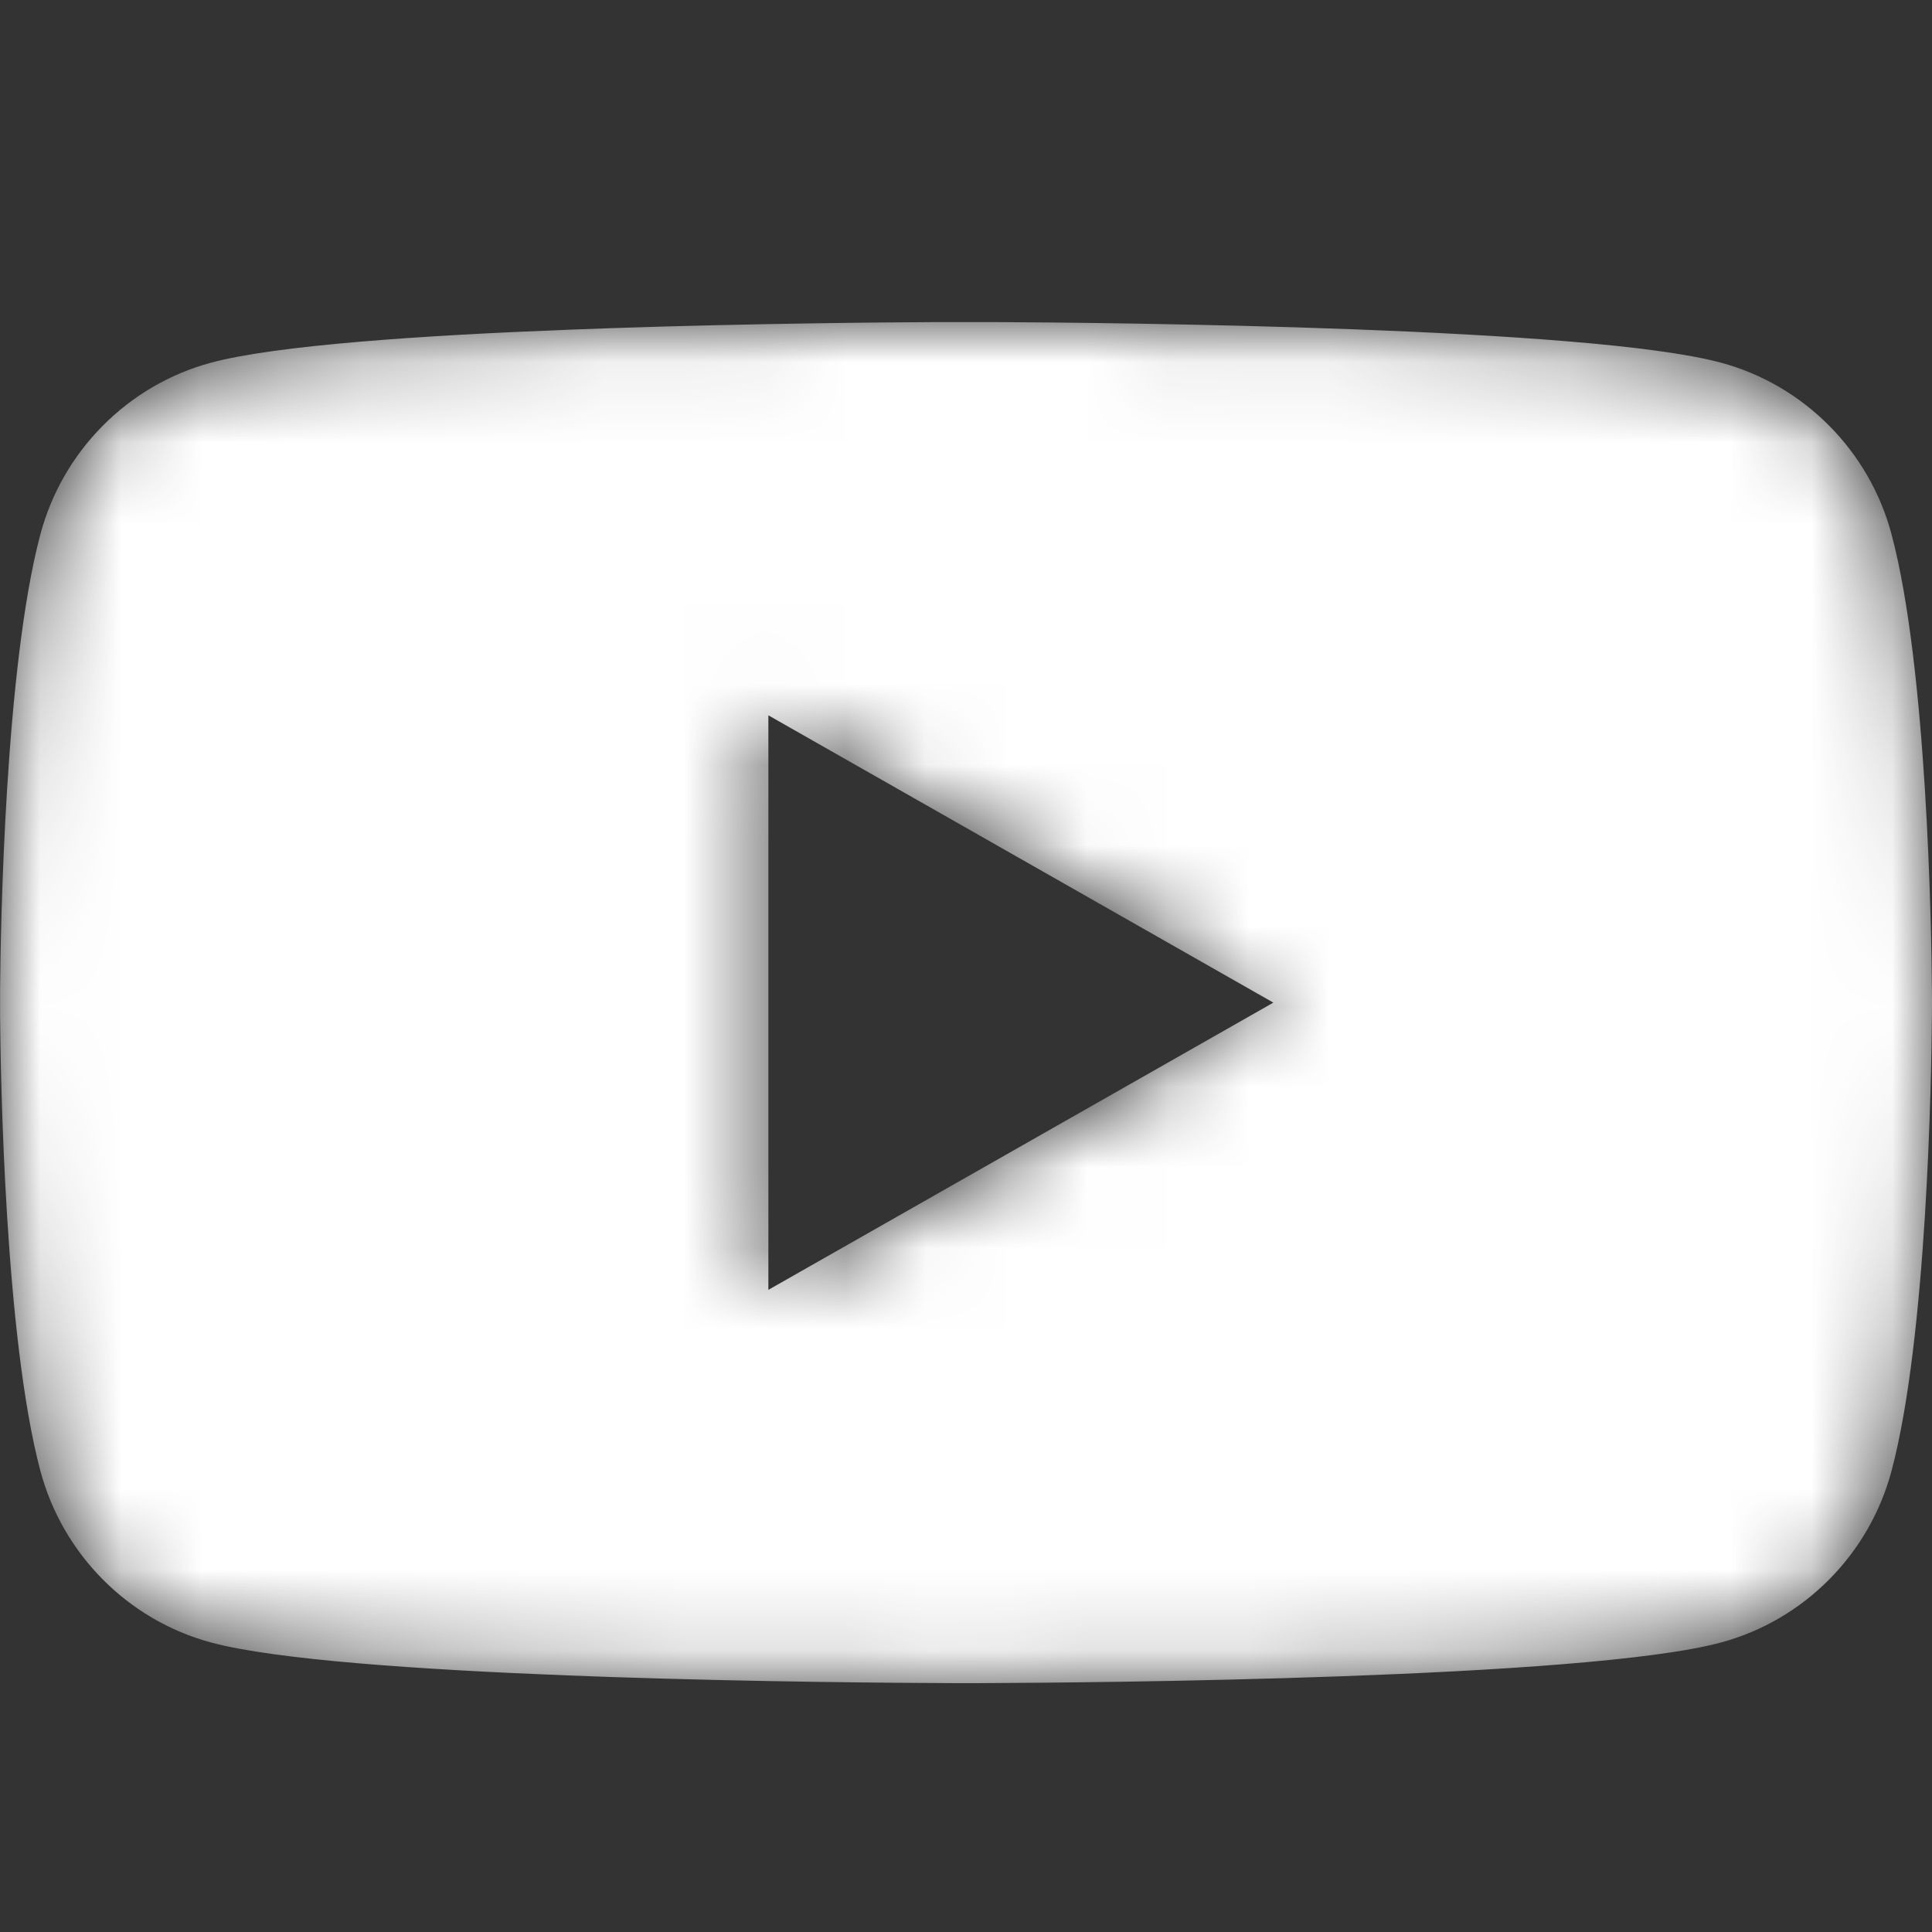 <svg width="24" height="24" viewBox="0 0 24 24" fill="none" xmlns="http://www.w3.org/2000/svg">
<rect x="0" y="0" width="24" height="24" fill="#333333" stroke="none"/>
<g clip-path="url(#clip0_2287_221)">
<mask id="mask0_2287_221" style="mask-type:alpha" maskUnits="userSpaceOnUse" x="0" y="4" width="24" height="17">
<path d="M12.339 4.001C13.824 4.008 19.744 4.064 21.377 4.505C22.409 4.782 23.223 5.601 23.498 6.64C23.939 8.296 23.993 11.532 23.999 12.292L24 12.444L24 12.454C24 12.454 24 12.458 24 12.465L23.999 12.617C23.993 13.377 23.939 16.613 23.498 18.269C23.223 19.308 22.409 20.127 21.377 20.404C19.704 20.855 13.533 20.903 12.239 20.908L12.088 20.909C12.069 20.909 12.053 20.909 12.04 20.909H11.96C11.947 20.909 11.931 20.909 11.912 20.909L11.761 20.908C11.145 20.906 9.423 20.894 7.607 20.833L7.06 20.813C5.236 20.742 3.42 20.619 2.623 20.404C1.591 20.127 0.777 19.308 0.501 18.269C0.061 16.613 0.007 13.377 0.001 12.617V12.292C0.007 11.532 0.061 8.296 0.501 6.64C0.777 5.601 1.591 4.782 2.623 4.505C3.42 4.29 5.236 4.166 7.06 4.096L7.607 4.076C9.332 4.018 10.972 4.004 11.66 4.001H12.339ZM9.545 8.886V16.023L15.818 12.455L9.545 8.886Z" fill="white"/>
</mask>
<g mask="url(#mask0_2287_221)">
<path d="M12.339 4.001C13.824 4.008 19.744 4.064 21.377 4.505C22.409 4.782 23.223 5.601 23.498 6.64C23.939 8.296 23.993 11.532 23.999 12.292L24 12.444L24 12.454C24 12.454 24 12.458 24 12.465L23.999 12.617C23.993 13.377 23.939 16.613 23.498 18.269C23.223 19.308 22.409 20.127 21.377 20.404C19.704 20.855 13.533 20.903 12.239 20.908L12.088 20.909C12.069 20.909 12.053 20.909 12.04 20.909H11.96C11.947 20.909 11.931 20.909 11.912 20.909L11.761 20.908C11.145 20.906 9.423 20.894 7.607 20.833L7.06 20.813C5.236 20.742 3.42 20.619 2.623 20.404C1.591 20.127 0.777 19.308 0.501 18.269C0.061 16.613 0.007 13.377 0.001 12.617V12.292C0.007 11.532 0.061 8.296 0.501 6.64C0.777 5.601 1.591 4.782 2.623 4.505C3.42 4.29 5.236 4.166 7.06 4.096L7.607 4.076C9.332 4.018 10.972 4.004 11.66 4.001H12.339ZM9.545 8.886V16.023L15.818 12.455L9.545 8.886Z" fill="white"/>
</g>
</g>
<defs>
<clipPath id="clip0_2287_221">
<rect width="24" height="24" fill="white"/>
</clipPath>
</defs>
</svg>
